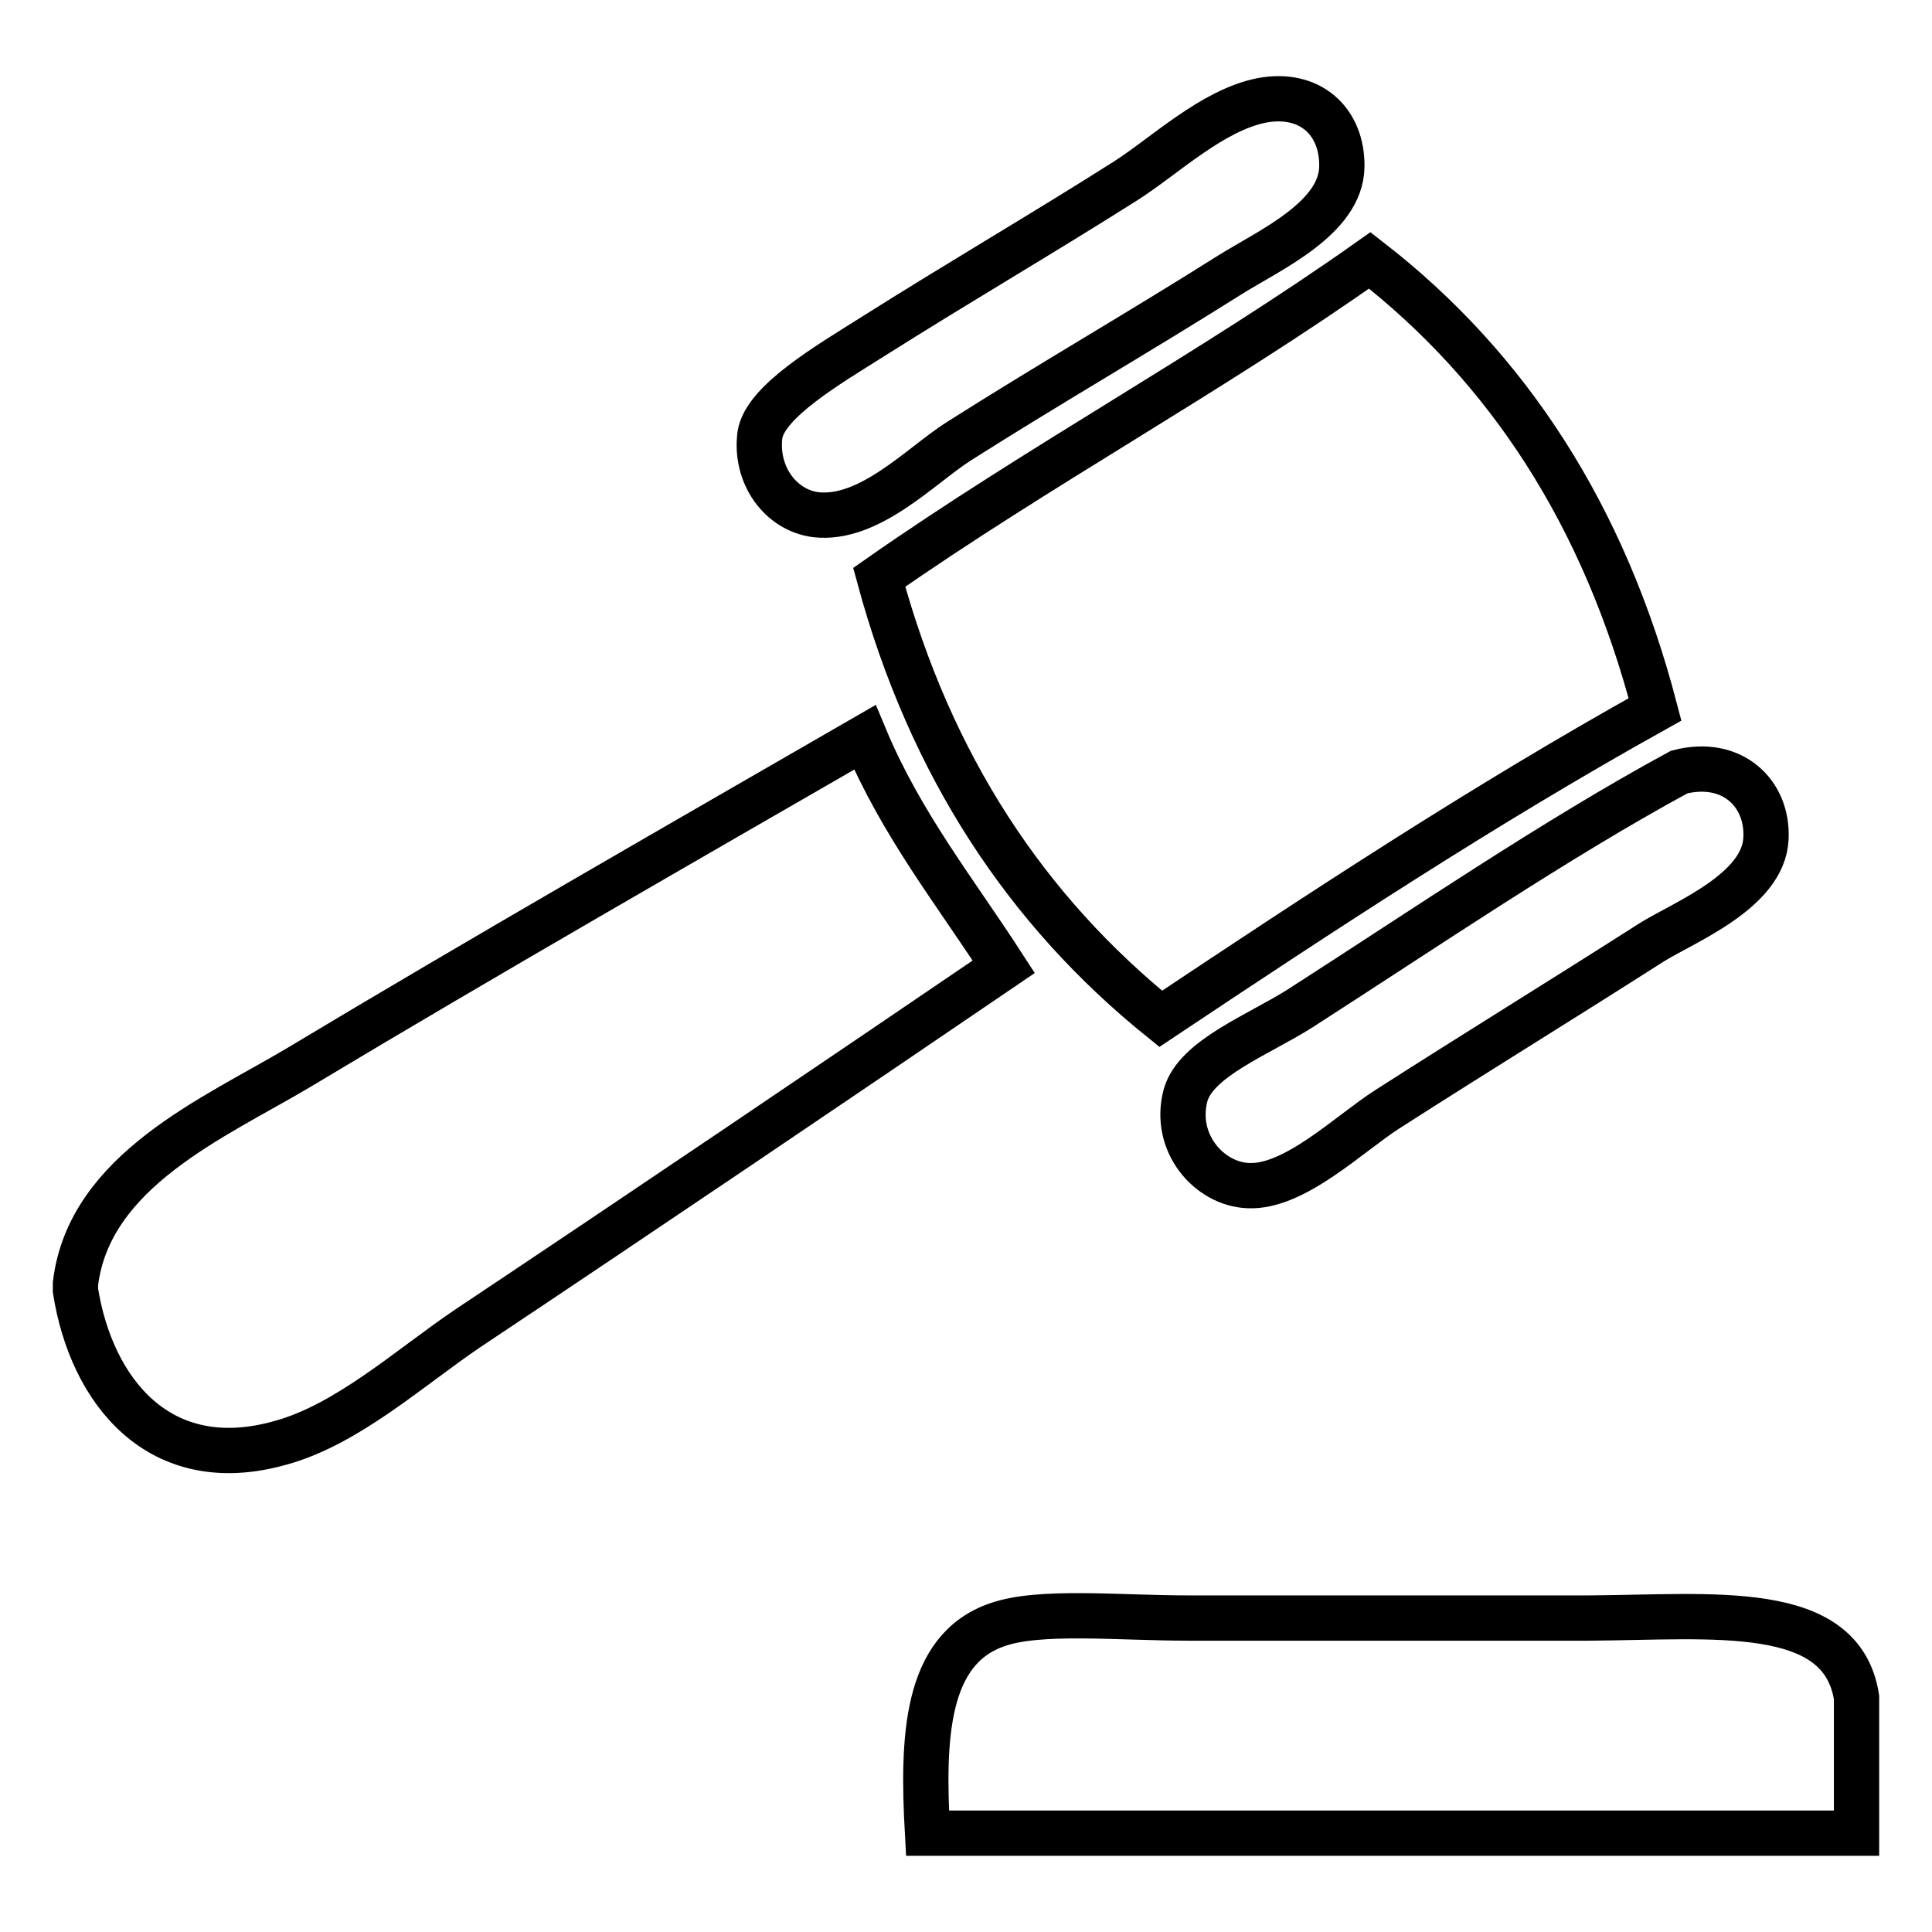 <?xml version="1.0" encoding="utf-8"?>
<!-- Svg Vector Icons : http://www.onlinewebfonts.com/icon -->
<!DOCTYPE svg PUBLIC "-//W3C//DTD SVG 1.1//EN" "http://www.w3.org/Graphics/SVG/1.1/DTD/svg11.dtd">
<svg version="1.1" xmlns="http://www.w3.org/2000/svg" xmlns:xlink="http://www.w3.org/1999/xlink" x="0px" y="0px" viewBox="0 0 256 256" enable-background="new 0 0 256 256" xml:space="preserve">
<g><g><path stroke-width="6" fill-opacity="0" stroke="#000000"  d="M167.2,13.3c6.4-1.2,10.7,2.8,10.6,8.8c-0.1,6.8-9.5,11-14.8,14.3c-12.2,7.7-23.7,14.3-36,22.1c-5,3.2-11.8,10.5-18.9,9.7c-4.7-0.6-8.1-5.3-7.4-10.6c0.7-4.4,9.1-9.3,14.8-12.9c12.2-7.7,22.4-13.6,33.6-20.7C154.3,20.7,160.6,14.6,167.2,13.3z"/><path stroke-width="6" fill-opacity="0" stroke="#000000"  d="M219.3,94c-22.8,12.7-44.2,26.8-65.5,41c-17.7-14.3-30.5-33.4-37.3-58.5c21-14.7,44.1-27.2,65-42C199.8,48.7,212.6,68.3,219.3,94z"/><path stroke-width="6" fill-opacity="0" stroke="#000000"  d="M10,171c0-0.3,0-0.6,0-0.9c1.8-15,18.4-22,29.5-28.6c24.3-14.6,52.4-30.7,75.1-43.8c4.8,11.5,12,20.5,18.4,30.4c-21.3,14.5-48.2,32.7-71,47.9c-7.7,5.2-16,12.8-24.9,15.2C21.1,195.7,12.1,184.3,10,171z"/><path stroke-width="6" fill-opacity="0" stroke="#000000"  d="M222.5,102.3c7-1.8,11.8,2.8,11.5,8.8c-0.3,7-10.9,11.1-15.2,13.8c-13,8.3-22.2,13.9-35,22.1c-5,3.2-12.3,10.4-18.4,10.1c-5.2-0.2-10-5.7-8.3-12c1.4-4.9,9.7-8,15.2-11.5C189.1,122.8,206.1,111.2,222.5,102.3z"/><path stroke-width="6" fill-opacity="0" stroke="#000000"  d="M246,224.9c0,6,0,12,0,18c-41,0-82,0-123.1,0c-0.7-12.6-0.3-24.3,9.2-27.6c5.6-2,16.1-0.9,25.4-0.9c17.2,0,36.3,0,53,0C227,214.3,244,212.2,246,224.9z"/></g></g>
</svg>
